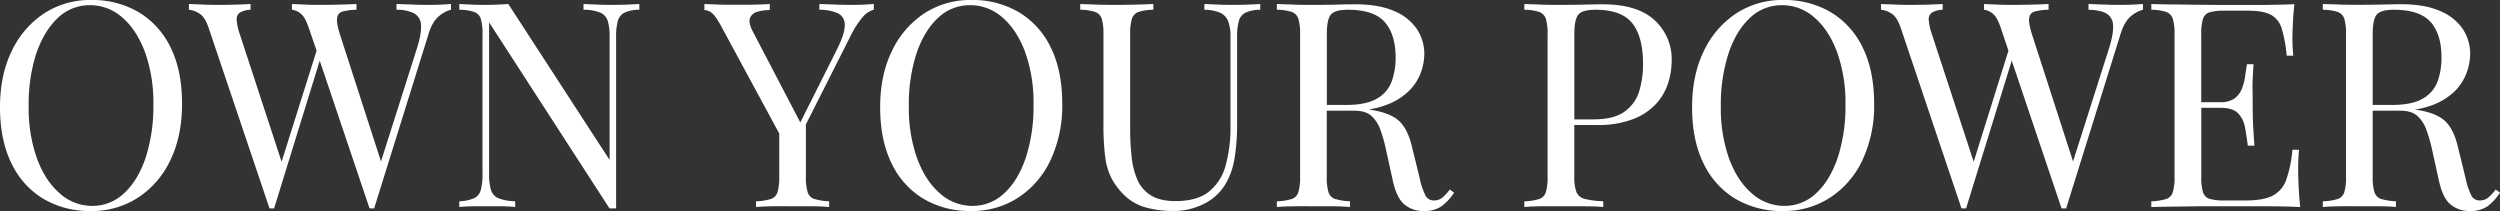 <svg xmlns="http://www.w3.org/2000/svg" viewBox="0 0 966.1 81.54"><rect x="0" y="0" width="966.1" height="81.54" fill="#333333" stroke="none"/><g id="Layer_2" data-name="Layer 2"><g id="Layer_1-2" data-name="Layer 1"><path d="M65.87,61.82q4.48-9.3,4.48-21.71,0-12.75-4.37-21.66A32,32,0,0,0,53.68,4.76,35.15,35.15,0,0,0,35.23,0,32.41,32.41,0,0,0,17,5.21,35.56,35.56,0,0,0,4.54,19.72Q0,29,0,41.44,0,54.07,4.38,63A31.85,31.85,0,0,0,16.67,76.78a35.06,35.06,0,0,0,18.45,4.76A32.63,32.63,0,0,0,53.4,76.33,35.06,35.06,0,0,0,65.87,61.82Zm-42.66,13q-5.59-4.71-8.86-13.41A58,58,0,0,1,11.08,41,63.92,63.92,0,0,1,14,20.72Q17,12,22.27,7A17.72,17.72,0,0,1,34.79,2,18.69,18.69,0,0,1,47.2,6.7q5.53,4.71,8.8,13.35a57.93,57.93,0,0,1,3.27,20.5,64.08,64.08,0,0,1-2.93,20.22q-2.94,8.81-8.26,13.79a17.68,17.68,0,0,1-12.52,5A18.74,18.74,0,0,1,23.21,74.84Z" style="fill:#fff"/><path d="M73,1.55V3.77a9,9,0,0,1,4,1.44c1.48.88,2.7,2.77,3.66,5.65l23.49,69.68h1.77l17.64-57.1,19.25,57.1h1.77l20.94-67.13c1-3.4,2.4-5.78,4.1-7.15a11.43,11.43,0,0,1,4.66-2.49V1.55c-1.11.08-2.29.15-3.55.22s-2.84.11-4.76.11-4,0-6.21-.11l-6.53-.22V3.77a14.67,14.67,0,0,1,7,1.49A5.43,5.43,0,0,1,162.7,10q.17,3.38-1.83,9.47L147.23,62.39,131.29,13.07c-.89-2.88-1.24-4.94-1-6.2a2.81,2.81,0,0,1,2.21-2.44,22.46,22.46,0,0,1,5.26-.66V1.55q-2.33.12-6.09.22c-2.51.08-5.21.11-8.09.11-1.84,0-3.76,0-5.76-.11s-3.65-.14-5-.22V3.77a6.38,6.38,0,0,1,3.32,1.44c1.18.88,2.25,2.77,3.21,5.65l3,8.73L108.82,62.51,92.62,13.07A20.77,20.77,0,0,1,91.46,7.7a3.07,3.07,0,0,1,1.22-2.82,8.57,8.57,0,0,1,4.15-1.11V1.55c-1.33.08-3,.15-5.15.22s-4.38.11-6.81.11c-2.07,0-4.2,0-6.37-.11S74.49,1.63,73,1.55Z" style="fill:#fff"/><path d="M177.49,1.55V3.77a18.71,18.71,0,0,1,5.7.83,4.16,4.16,0,0,1,2.61,2.66,20.16,20.16,0,0,1,.66,6V67.14a23.37,23.37,0,0,1-.66,6.26,4.9,4.9,0,0,1-2.61,3.21,15.6,15.6,0,0,1-5.7,1.17V80c1.25-.15,2.82-.24,4.71-.28s3.74,0,5.59,0,4,0,6.1,0,3.87.13,5.2.28V77.78a19.53,19.53,0,0,1-6.48-1.17,5,5,0,0,1-2.88-3.21,21.51,21.51,0,0,1-.72-6.26V8.64l46.53,71.9h2.55V14.4a23.27,23.27,0,0,1,.66-6.31,5.1,5.1,0,0,1,2.61-3.21,13.58,13.58,0,0,1,5.71-1.11V1.55c-1.19.08-2.72.15-4.6.22s-3.79.11-5.71.11-3.86,0-6-.11-3.93-.14-5.26-.22V3.77a17,17,0,0,1,6.48,1.11,5.15,5.15,0,0,1,2.88,3.21,21.43,21.43,0,0,1,.72,6.31V61.82L196.43,1.55c-1.18.08-2.51.15-4,.22s-3,.11-4.65.11c-1.85,0-3.71,0-5.59-.11S178.74,1.63,177.49,1.55Z" style="fill:#fff"/><path d="M272.21,1.55V3.88a4.87,4.87,0,0,1,2.72,1q1.49,1.05,3.71,5.15L301.13,51.6V68.25a20.28,20.28,0,0,1-.66,6,4,4,0,0,1-2.61,2.66,22.93,22.93,0,0,1-5.7.89V80q2.32-.22,6.09-.28t8.09,0q3.87,0,7.7,0c2.54,0,4.67.13,6.37.28V77.78a23,23,0,0,1-5.71-.89,4,4,0,0,1-2.6-2.66,20.22,20.22,0,0,1-.67-6V48.07l17.4-34.44a34.49,34.49,0,0,1,4.65-7.15,8.26,8.26,0,0,1,4.21-2.71V1.55c-1.11.08-2.29.15-3.54.22s-2.85.11-4.77.11-4,0-6.2-.11l-6.54-.22V3.77a17.32,17.32,0,0,1,7.2,1.38,4.79,4.79,0,0,1,2.61,4.6q0,3.33-3.05,9.42L309.27,47.32,290.83,12q-1.66-3.22-1-5a4.06,4.06,0,0,1,2.77-2.44,16.3,16.3,0,0,1,4.87-.66V1.55q-3.54.22-7.7.28c-2.77,0-5.37,0-7.81,0-1.84,0-3.56,0-5.15-.11Z" style="fill:#fff"/><path d="M406,61.82a49.46,49.46,0,0,0,4.49-21.71q0-12.75-4.38-21.66A31.88,31.88,0,0,0,393.81,4.76,35.18,35.18,0,0,0,375.36,0a32.45,32.45,0,0,0-18.23,5.21,35.62,35.62,0,0,0-12.46,14.51q-4.55,9.32-4.54,21.72,0,12.63,4.37,21.6a31.93,31.93,0,0,0,12.3,13.74,35.06,35.06,0,0,0,18.45,4.76,32.63,32.63,0,0,0,18.28-5.21A35,35,0,0,0,406,61.82Zm-42.65,13q-5.59-4.71-8.86-13.41A58,58,0,0,1,351.21,41a63.64,63.64,0,0,1,2.93-20.27Q357.08,12,362.4,7a17.7,17.7,0,0,1,12.52-5A18.69,18.69,0,0,1,387.33,6.7q5.54,4.71,8.8,13.35a57.93,57.93,0,0,1,3.27,20.5,63.78,63.78,0,0,1-2.94,20.22q-2.93,8.81-8.25,13.79a17.68,17.68,0,0,1-12.52,5A18.74,18.74,0,0,1,363.34,74.84Z" style="fill:#fff"/><path d="M473.52,71.24a28.57,28.57,0,0,0,3.55-10,80.83,80.83,0,0,0,1-13.52V14.4a22.81,22.81,0,0,1,.67-6.31,5.05,5.05,0,0,1,2.6-3.21A13.62,13.62,0,0,1,487,3.77V1.55c-1.19.08-2.72.15-4.6.22s-3.79.11-5.71.11-3.86,0-6-.11-3.94-.14-5.27-.22V3.77a15.86,15.86,0,0,1,6,1.11,6,6,0,0,1,3.15,3.21,16.66,16.66,0,0,1,.94,6.31V49a54.72,54.72,0,0,1-1.82,14.74A19.5,19.5,0,0,1,467.26,74c-3.06,2.48-7.41,3.71-13,3.71q-5.87,0-9.41-2.16a13.15,13.15,0,0,1-5.27-6,29.56,29.56,0,0,1-2.27-8.86A97.92,97.92,0,0,1,436.74,50V13.29a20.16,20.16,0,0,1,.66-6A4.16,4.16,0,0,1,440,4.6a18.71,18.71,0,0,1,5.7-.83V1.55q-2.55.12-6.37.22c-2.55.08-5.11.11-7.7.11-2.88,0-5.58,0-8.09-.11s-4.54-.14-6.09-.22V3.77a18.84,18.84,0,0,1,5.71.83,4.15,4.15,0,0,1,2.6,2.66,20.16,20.16,0,0,1,.66,6V48.08a97.83,97.83,0,0,0,.67,12.52A24.73,24.73,0,0,0,429.59,69a26.46,26.46,0,0,0,5,6.54,19.52,19.52,0,0,0,8.48,4.71,39.46,39.46,0,0,0,10.14,1.27,25.6,25.6,0,0,0,12.18-2.82A20.18,20.18,0,0,0,473.52,71.24Z" style="fill:#fff"/><path d="M561.93,74.45l-1.66-1.22a19.69,19.69,0,0,1-2.72,3,5.08,5.08,0,0,1-3.15,1.22,3.6,3.6,0,0,1-3.6-2,29.35,29.35,0,0,1-2.27-7l-2.78-11.3q-1.54-6.87-4.81-10.14t-10.7-4.49L529,42.25a30.67,30.67,0,0,0,6.56-1.65,24.58,24.58,0,0,0,8.92-5.48,19.32,19.32,0,0,0,4.6-7.09,21.48,21.48,0,0,0,1.33-7.09,17.21,17.21,0,0,0-2.94-9.81,19.69,19.69,0,0,0-8.86-6.92q-5.93-2.55-14.9-2.55c-1.33,0-3.59,0-6.76.11s-6.5.11-10,.11c-2.44,0-4.91,0-7.42-.11s-4.55-.14-6.1-.22V3.77a18.84,18.84,0,0,1,5.71.83,4.15,4.15,0,0,1,2.6,2.66,20.09,20.09,0,0,1,.67,6v55a20.22,20.22,0,0,1-.67,6,4,4,0,0,1-2.6,2.66,23.11,23.11,0,0,1-5.71.89V80q2.32-.22,6.1-.28t8.08,0c2.59,0,5.15,0,7.7,0s4.67.13,6.37.28V77.78a22.93,22.93,0,0,1-5.7-.89,4,4,0,0,1-2.61-2.66,20.28,20.28,0,0,1-.66-6V42.77h10.52c3,0,5.19.66,6.71,2a13.16,13.16,0,0,1,3.54,5.48,59.69,59.69,0,0,1,2.27,8.26l2.44,11.08q1.54,7.08,4.66,9.52a11.26,11.26,0,0,0,7.2,2.44,11.71,11.71,0,0,0,7-1.83A21,21,0,0,0,561.93,74.45Zm-49.19-33.9V13.29c0-3.83.51-6.38,1.55-7.64s3.25-1.88,6.65-1.88q10.08,0,14.23,4.82t4.16,13.57a27.07,27.07,0,0,1-1.5,9.25,12.61,12.61,0,0,1-5.65,6.65q-4.15,2.49-12,2.49Z" style="fill:#fff"/><path d="M589.07,1.55V3.77a18.78,18.78,0,0,1,5.71.83,4.15,4.15,0,0,1,2.6,2.66,19.77,19.77,0,0,1,.67,6v55a19.88,19.88,0,0,1-.67,6,4,4,0,0,1-2.6,2.66,23,23,0,0,1-5.71.89V80c1.55-.15,3.59-.24,6.1-.28s5.21,0,8.08,0q4.54,0,9,0t7.31.28V77.78a35.44,35.44,0,0,1-7.09-.89,4.6,4.6,0,0,1-3.27-2.66,16.44,16.44,0,0,1-.83-6V48.31h8.53A37.79,37.79,0,0,0,631.17,46a23.52,23.52,0,0,0,8.92-6,21.73,21.73,0,0,0,4.6-8.09A28.57,28.57,0,0,0,646,23.49a20.36,20.36,0,0,0-6.65-15.73q-6.64-6.1-20-6.1-2,0-6.76.11c-3.18.08-6.5.11-10,.11-2.44,0-4.91,0-7.42-.11S590.62,1.63,589.07,1.55ZM630.79,9q4.15,5.22,4.15,15.74a36,36,0,0,1-1.49,10.52,14.85,14.85,0,0,1-5.65,7.87q-4.15,3-12,3h-7.42V13.29q0-5.74,1.55-7.64c1-1.25,3.25-1.88,6.65-1.88Q626.63,3.77,630.79,9Z" style="fill:#fff"/><path d="M719.75,61.82a49.46,49.46,0,0,0,4.49-21.71q0-12.75-4.38-21.66a32,32,0,0,0-12.3-13.69A35.14,35.14,0,0,0,689.12,0a32.45,32.45,0,0,0-18.23,5.21,35.62,35.62,0,0,0-12.46,14.51q-4.54,9.32-4.54,21.72,0,12.63,4.37,21.6a31.93,31.93,0,0,0,12.3,13.74A35.06,35.06,0,0,0,689,81.54a32.65,32.65,0,0,0,18.28-5.21A35,35,0,0,0,719.75,61.82Zm-42.65,13q-5.6-4.71-8.87-13.41A58,58,0,0,1,665,41a63.62,63.62,0,0,1,2.94-20.27Q670.84,12,676.15,7a17.74,17.74,0,0,1,12.52-5A18.67,18.67,0,0,1,701.08,6.7q5.55,4.71,8.81,13.35a57.93,57.93,0,0,1,3.27,20.5,63.78,63.78,0,0,1-2.94,20.22q-2.94,8.81-8.25,13.79a17.69,17.69,0,0,1-12.52,5A18.73,18.73,0,0,1,677.1,74.84Z" style="fill:#fff"/><path d="M726.9,1.55V3.77a9,9,0,0,1,4,1.44c1.47.88,2.69,2.77,3.65,5.65L758,80.54h1.77l17.65-57.1,19.25,57.1h1.77l20.94-67.13q1.55-5.1,4.1-7.15a11.46,11.46,0,0,1,4.65-2.49V1.55c-1.11.08-2.29.15-3.54.22s-2.85.11-4.77.11-4,0-6.2-.11l-6.54-.22V3.77q4.65.1,7,1.49A5.43,5.43,0,0,1,816.58,10q.17,3.38-1.82,9.47L801.11,62.39,785.17,13.07c-.88-2.88-1.23-4.94-1-6.2a2.82,2.82,0,0,1,2.22-2.44,22.38,22.38,0,0,1,5.26-.66V1.55q-2.33.12-6.09.22c-2.51.08-5.21.11-8.09.11-1.85,0-3.77,0-5.76-.11s-3.66-.14-5-.22V3.77A6.4,6.4,0,0,1,770,5.21c1.18.88,2.25,2.77,3.21,5.65l2.94,8.73L762.71,62.51l-16.2-49.44a20.88,20.88,0,0,1-1.17-5.37,3.09,3.09,0,0,1,1.22-2.82,8.61,8.61,0,0,1,4.16-1.11V1.55c-1.33.08-3.05.15-5.15.22s-4.38.11-6.82.11c-2.07,0-4.19,0-6.37-.11S728.37,1.63,726.9,1.55Z" style="fill:#fff"/><path d="M849,1.83l-9-.11c-3,0-5.91-.09-8.65-.17V3.77a18.78,18.78,0,0,1,5.71.83,4.15,4.15,0,0,1,2.6,2.66,19.77,19.77,0,0,1,.67,6v55a19.88,19.88,0,0,1-.67,6,4,4,0,0,1-2.6,2.66,23,23,0,0,1-5.71.89V80c2.74-.07,5.62-.13,8.65-.16l9-.12c3,0,5.71,0,8.25,0h6.26q5.55,0,12.63,0t12.74.28c-.29-2.8-.49-5.52-.61-8.14s-.16-4.64-.16-6a76.38,76.38,0,0,1,.33-8h-2.55a48.06,48.06,0,0,1-2.38,11.58,11,11,0,0,1-5.21,6.15q-3.6,1.89-10.58,1.88h-8.08a20,20,0,0,1-5.71-.61,3.82,3.82,0,0,1-2.6-2.6,19.88,19.88,0,0,1-.67-6V41.66H858q4.88,0,6.93,2.16a10.64,10.64,0,0,1,2.66,5.54q.6,3.38,1.05,6.92h2.55c-.3-4.21-.48-7.42-.56-9.64s-.11-4.24-.11-6.09,0-3.88-.05-6.09.09-5.43.39-9.64h-2.55c-.22,1.33-.45,2.82-.67,4.48a21.3,21.3,0,0,1-1.22,4.82A8.64,8.64,0,0,1,863.56,38a9.07,9.07,0,0,1-5.6,1.49h-7.31V13.29a19.77,19.77,0,0,1,.67-6,3.84,3.84,0,0,1,2.6-2.55,20,20,0,0,1,5.71-.61h9.19c3.92,0,6.85.54,8.81,1.61a9,9,0,0,1,4.15,5.42,53.15,53.15,0,0,1,1.89,10.36h2.55c-.08-.81-.15-1.82-.23-3s-.11-2.5-.11-3.83.06-3.1.17-5.54.31-4.94.61-7.53q-5.1.22-11.58.28c-4.32,0-8.18,0-11.58,0h-6.26C854.7,1.88,851.94,1.87,849,1.83Z" style="fill:#fff"/><path d="M897.63,1.55V3.77a18.71,18.71,0,0,1,5.7.83,4.19,4.19,0,0,1,2.61,2.66,20.16,20.16,0,0,1,.66,6v55a20.28,20.28,0,0,1-.66,6,4,4,0,0,1-2.61,2.66,22.93,22.93,0,0,1-5.7.89V80q2.32-.22,6.09-.28t8.09,0q3.87,0,7.7,0t6.37.28V77.78a23,23,0,0,1-5.71-.89,4,4,0,0,1-2.6-2.66,20.22,20.22,0,0,1-.67-6V42.77h10.53c3,0,5.19.66,6.7,2a13.08,13.08,0,0,1,3.55,5.48A61.13,61.13,0,0,1,940,58.5l2.44,11.08q1.54,7.08,4.65,9.52a11.3,11.3,0,0,0,7.2,2.44,11.75,11.75,0,0,0,7-1.83,21.15,21.15,0,0,0,4.82-5.26l-1.67-1.22a19.68,19.68,0,0,1-2.71,3,5.09,5.09,0,0,1-3.16,1.22,3.62,3.62,0,0,1-3.6-2,30.29,30.29,0,0,1-2.27-7l-2.77-11.3q-1.56-6.87-4.82-10.14t-10.69-4.49l-1.25-.18a30.92,30.92,0,0,0,6.57-1.65,24.66,24.66,0,0,0,8.92-5.48A19.29,19.29,0,0,0,953.24,28a21.23,21.23,0,0,0,1.33-7.09,17.28,17.28,0,0,0-2.93-9.81,19.72,19.72,0,0,0-8.87-6.92q-5.92-2.55-14.9-2.55-2,0-6.76.11c-3.17.08-6.5.11-10,.11-2.43,0-4.91,0-7.42-.11S899.18,1.63,897.63,1.55Zm41.71,7q4.15,4.82,4.15,13.57A27.07,27.07,0,0,1,942,31.41a12.66,12.66,0,0,1-5.65,6.65q-4.15,2.49-12,2.49H916.9V13.29q0-5.74,1.56-7.64c1-1.25,3.25-1.88,6.64-1.88Q935.18,3.77,939.34,8.59Z" style="fill:#fff"/></g></g></svg>